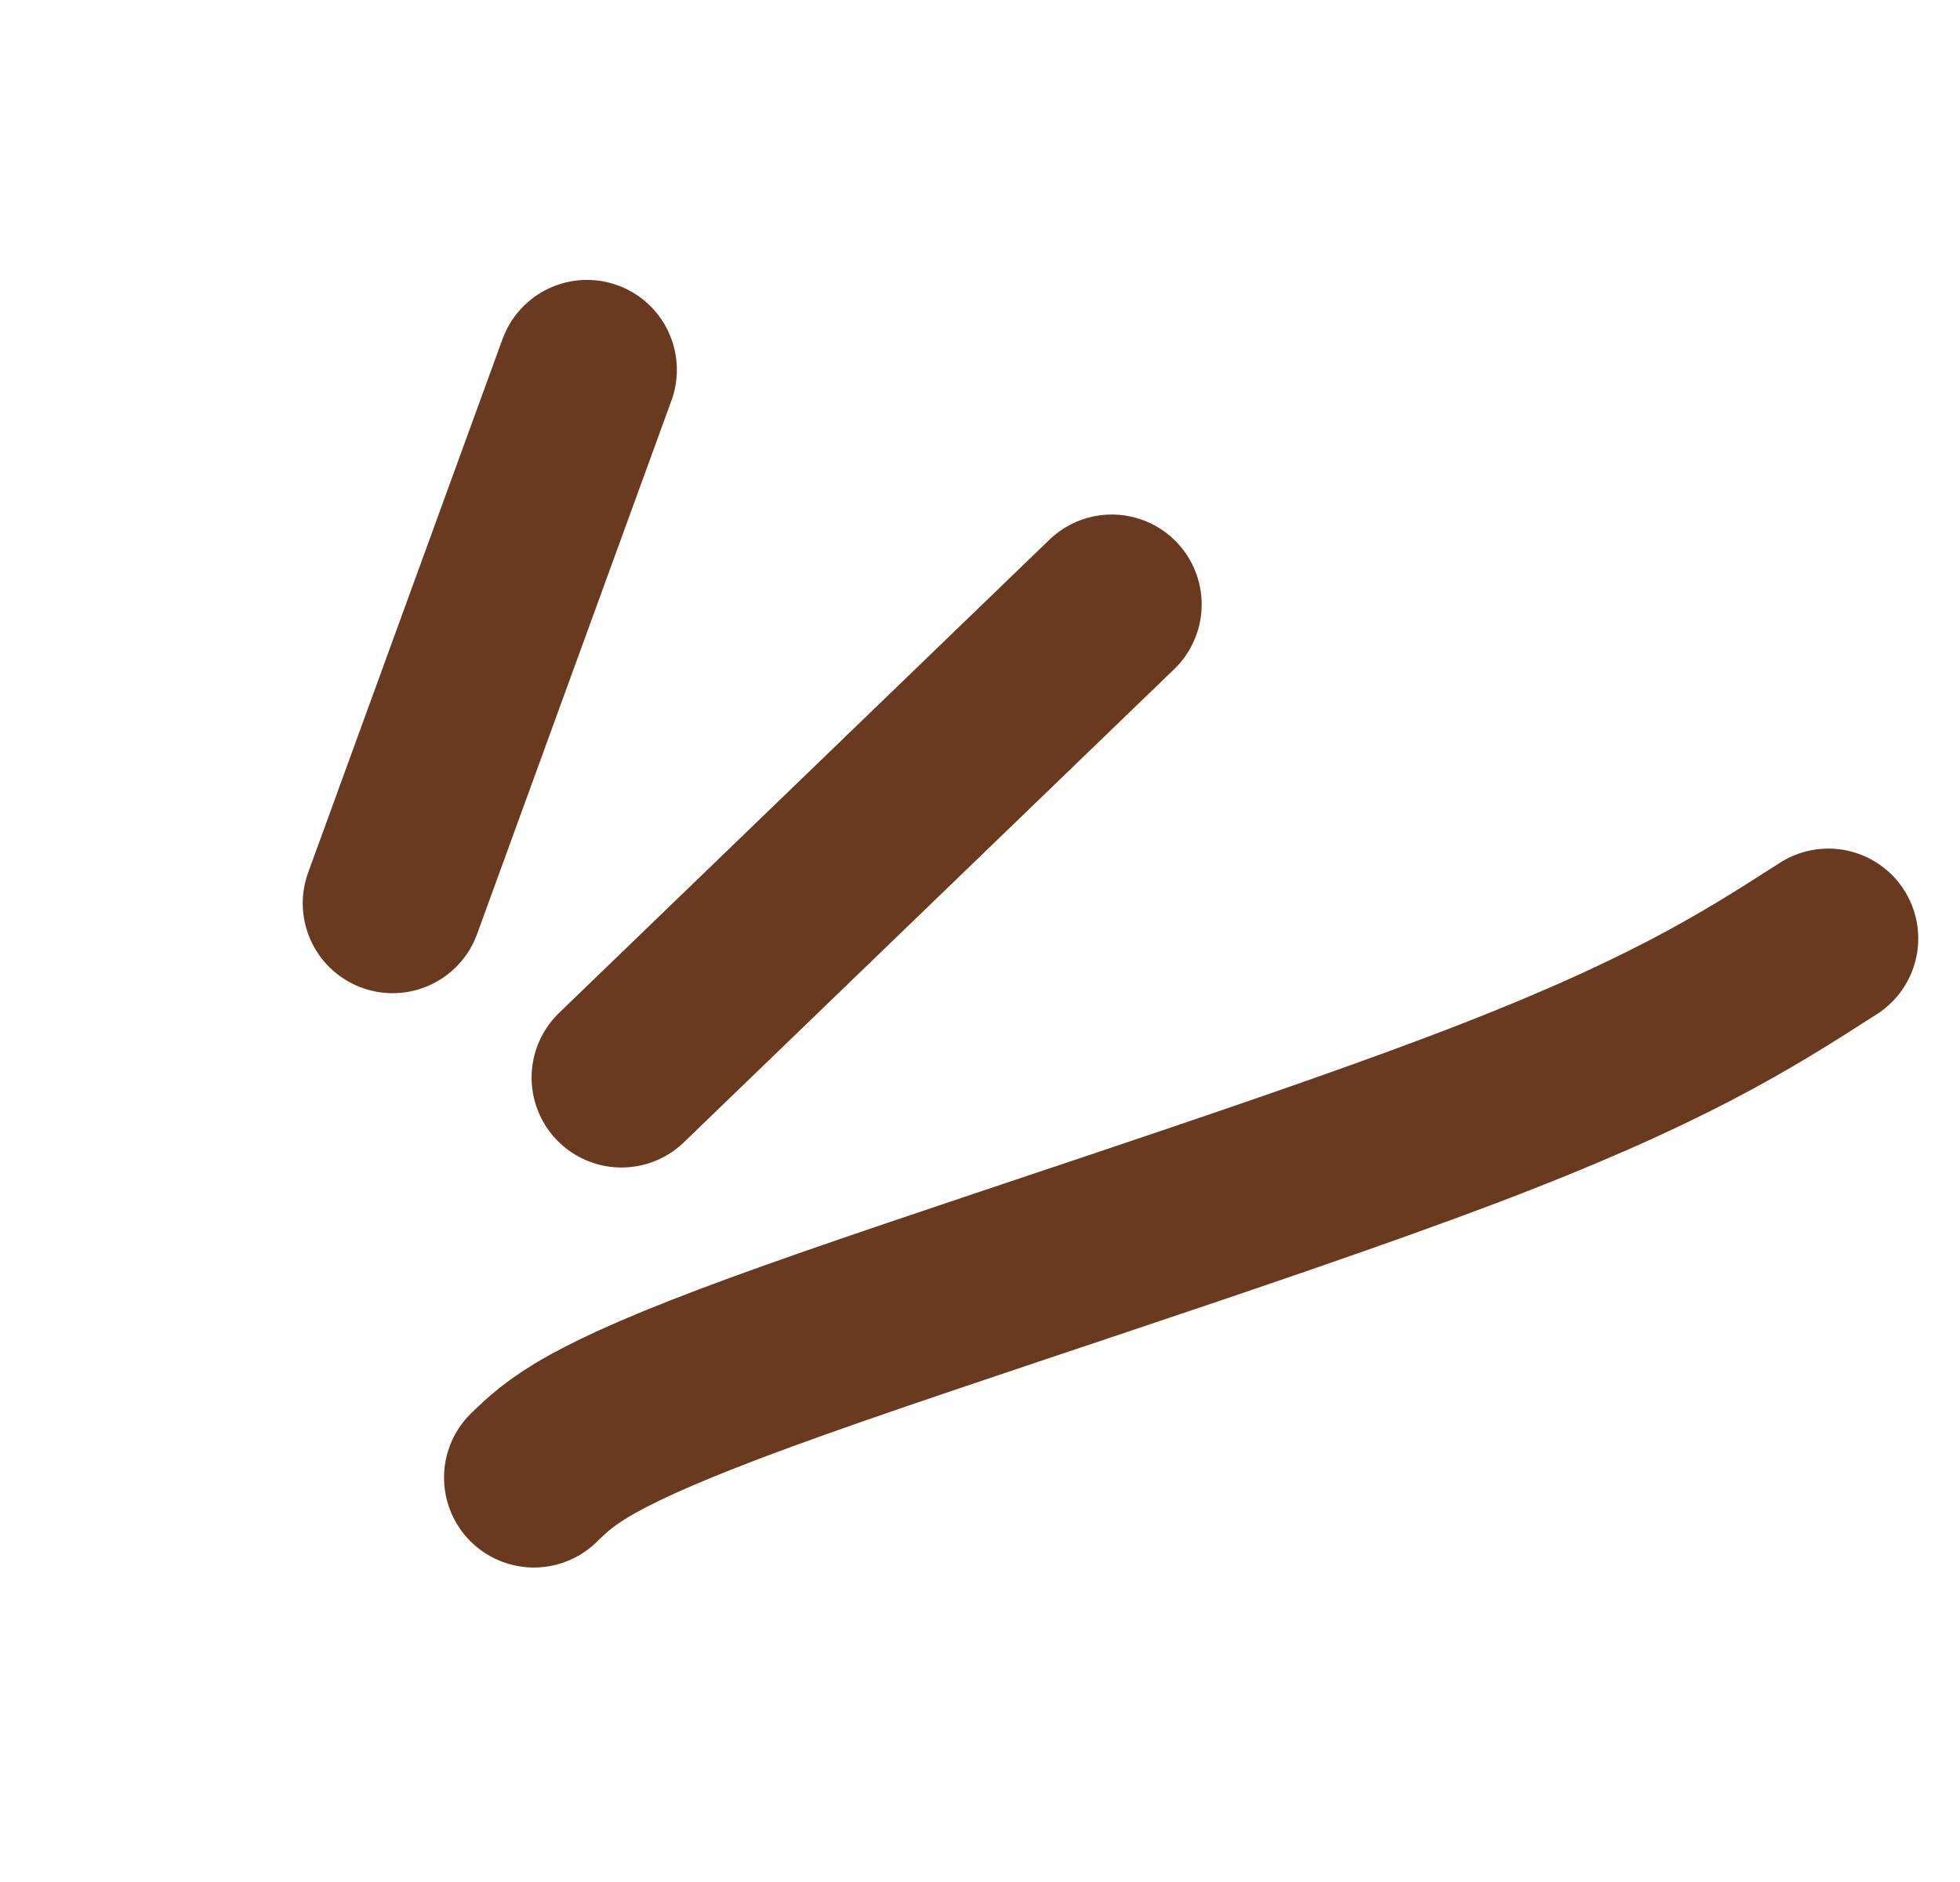 <?xml version="1.0" encoding="UTF-8"?> <svg xmlns="http://www.w3.org/2000/svg" width="25" height="24" viewBox="0 0 25 24" fill="none"><path d="M6.81 18.843C7.154 18.511 7.498 18.179 9.715 17.368C11.931 16.558 16.01 15.279 18.625 14.291C21.239 13.303 22.264 12.646 23.321 11.968" stroke="#693A1F" stroke-width="2.293" stroke-linecap="round"></path><path d="M14.181 7.708L7.927 13.742" stroke="#693A1F" stroke-width="2.293" stroke-linecap="round"></path><path d="M7.487 4.716L5.008 11.519" stroke="#693A1F" stroke-width="2.293" stroke-linecap="round"></path></svg> 